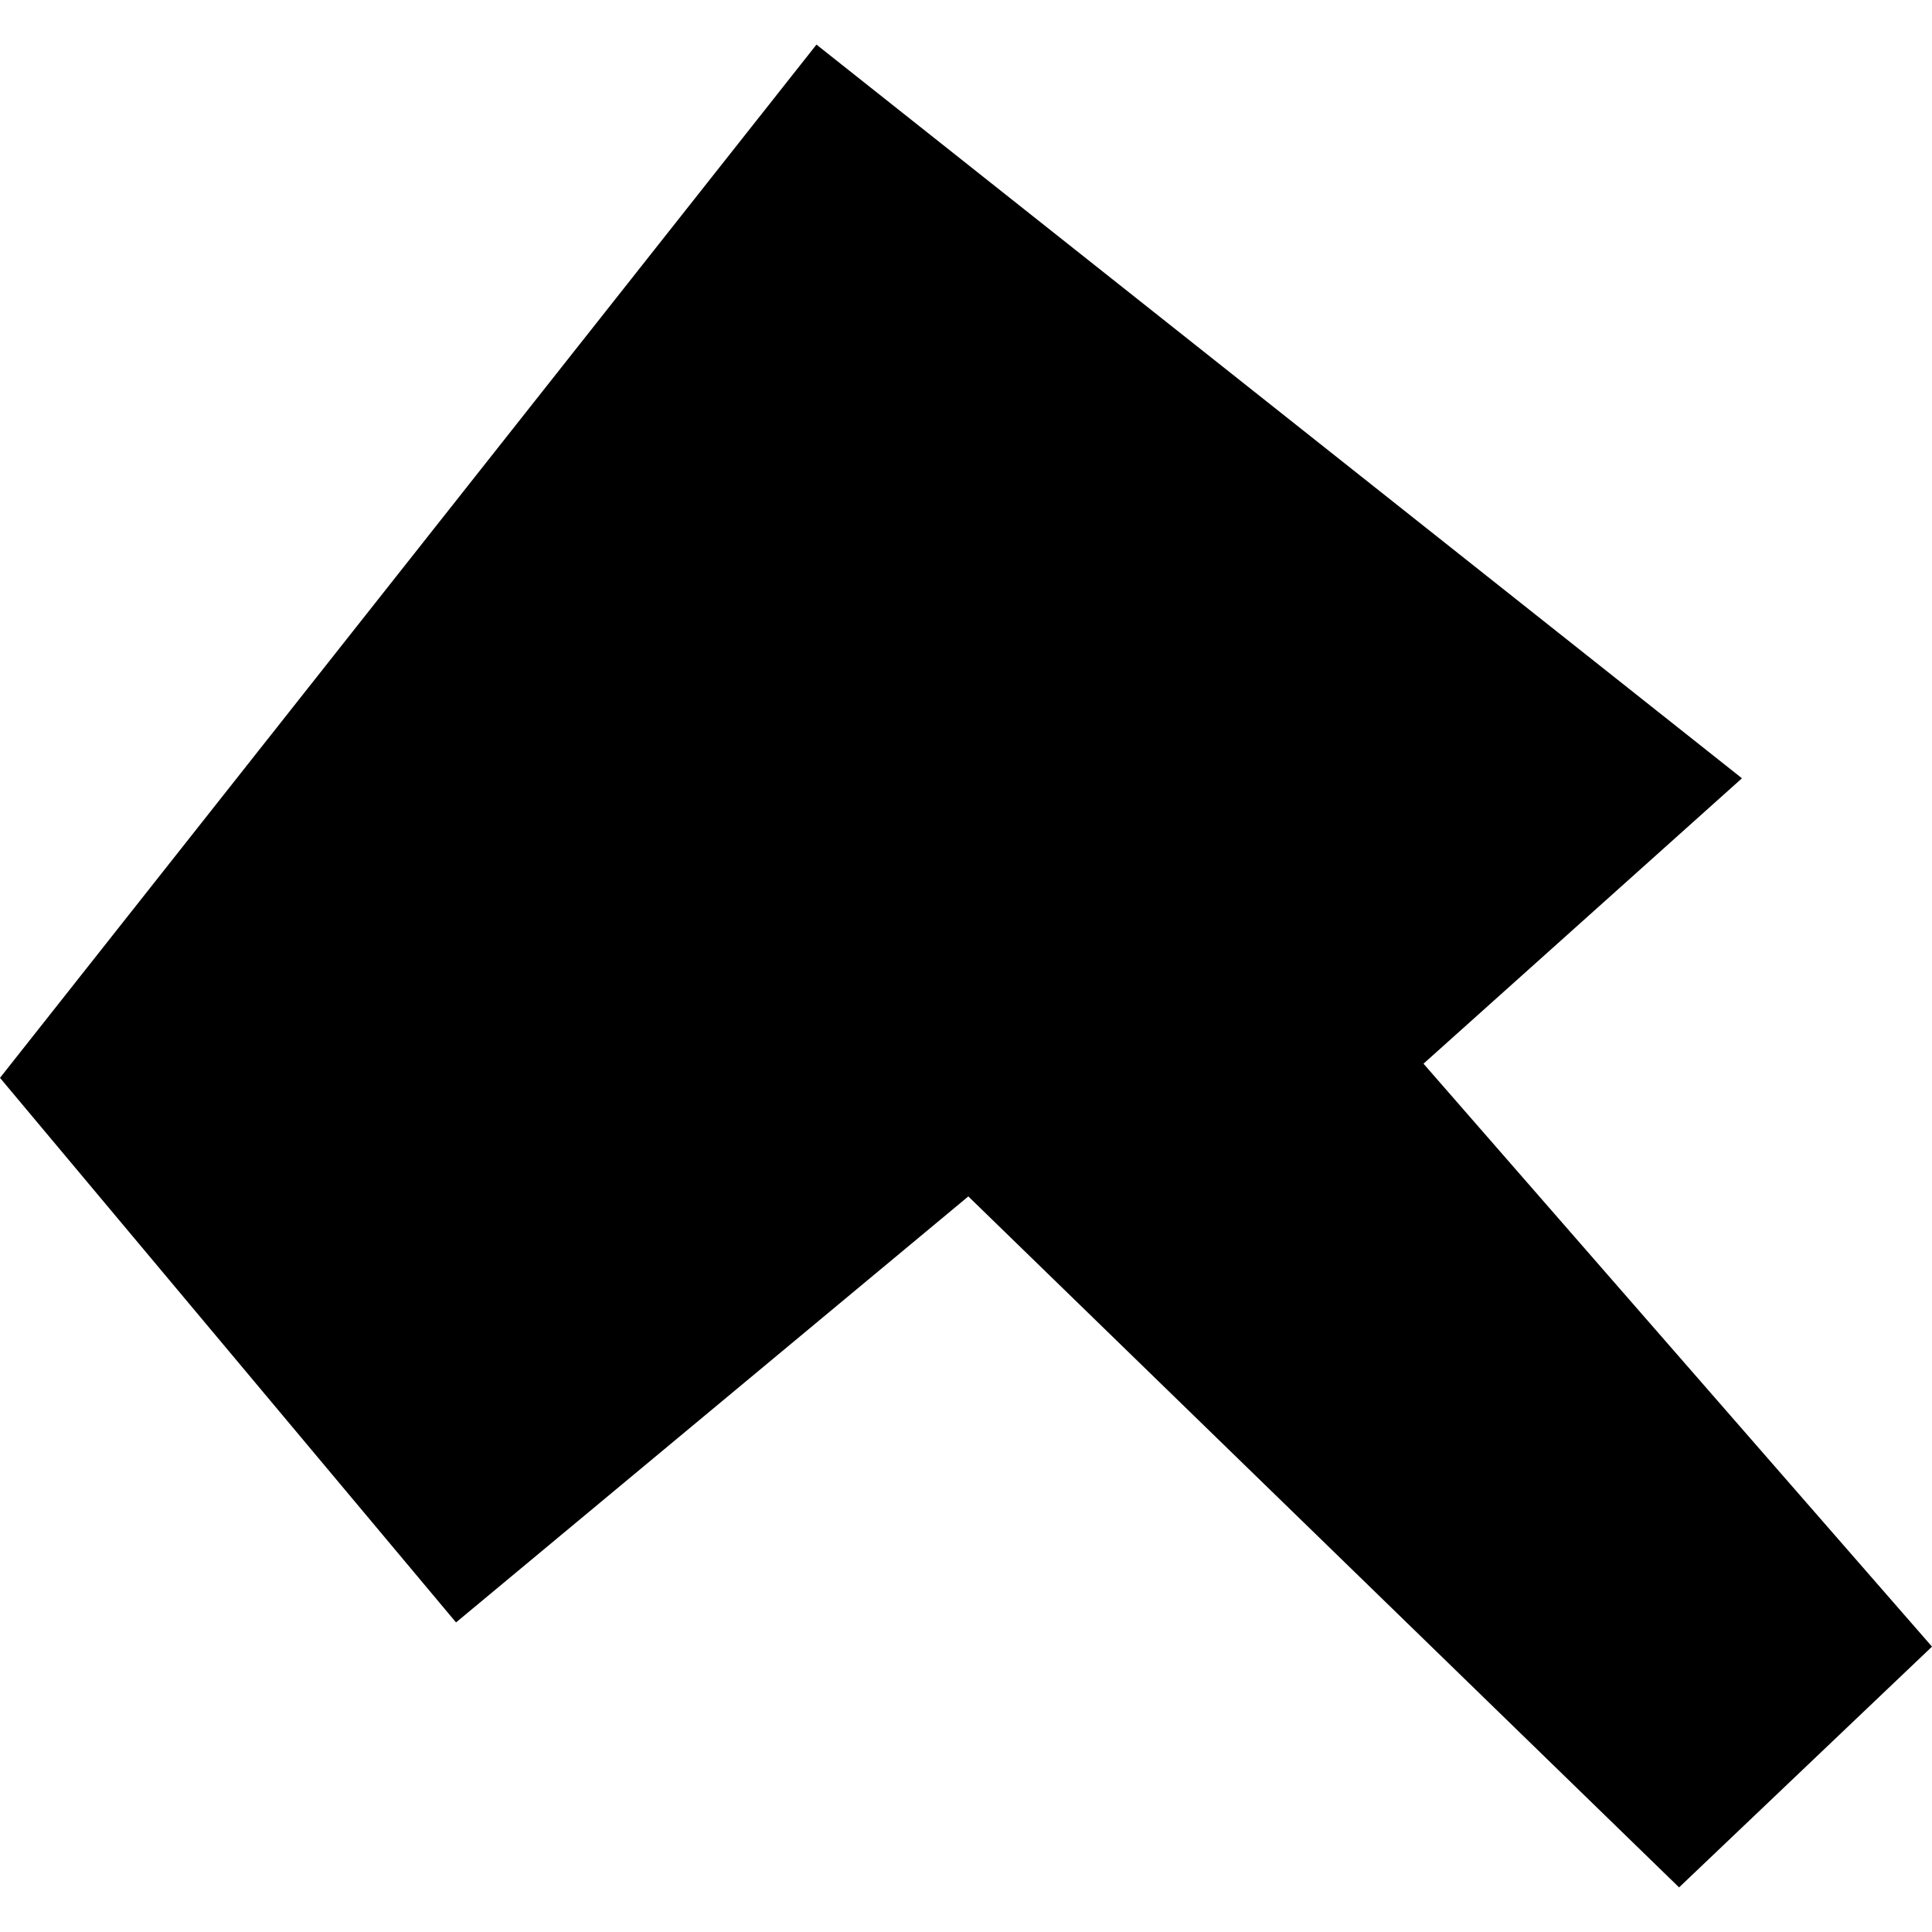 <?xml version="1.0" encoding="utf-8" standalone="no"?>
<!DOCTYPE svg PUBLIC "-//W3C//DTD SVG 1.1//EN"
  "http://www.w3.org/Graphics/SVG/1.1/DTD/svg11.dtd">
<!-- Created with matplotlib (https://matplotlib.org/) -->
<svg height="288pt" version="1.1" viewBox="0 0 288 288" width="288pt" xmlns="http://www.w3.org/2000/svg" xmlns:xlink="http://www.w3.org/1999/xlink">
 <defs>
  <style type="text/css">
*{stroke-linecap:butt;stroke-linejoin:round;}
  </style>
 </defs>
 <g id="figure_1">
  <g id="patch_1">
   <path d="M 0 288 
L 288 288 
L 288 0 
L 0 0 
z
" style="fill:none;opacity:0;"/>
  </g>
  <g id="axes_1">
   <g id="PatchCollection_1">
    <path clip-path="url(#p76e3e2e5ae)" d="M -0 160.674 
L 121.709 6.649 
L 259.671 116.017 
L 212.199 158.561 
L 288 245.461 
L 250.297 281.351 
L 144.346 178.348 
L 67.979 241.852 
L -0 160.674 
"/>
   </g>
  </g>
 </g>
 <defs>
  <clipPath id="p76e3e2e5ae">
   <rect height="274.703" width="288" x="0" y="6.649"/>
  </clipPath>
 </defs>
</svg>
